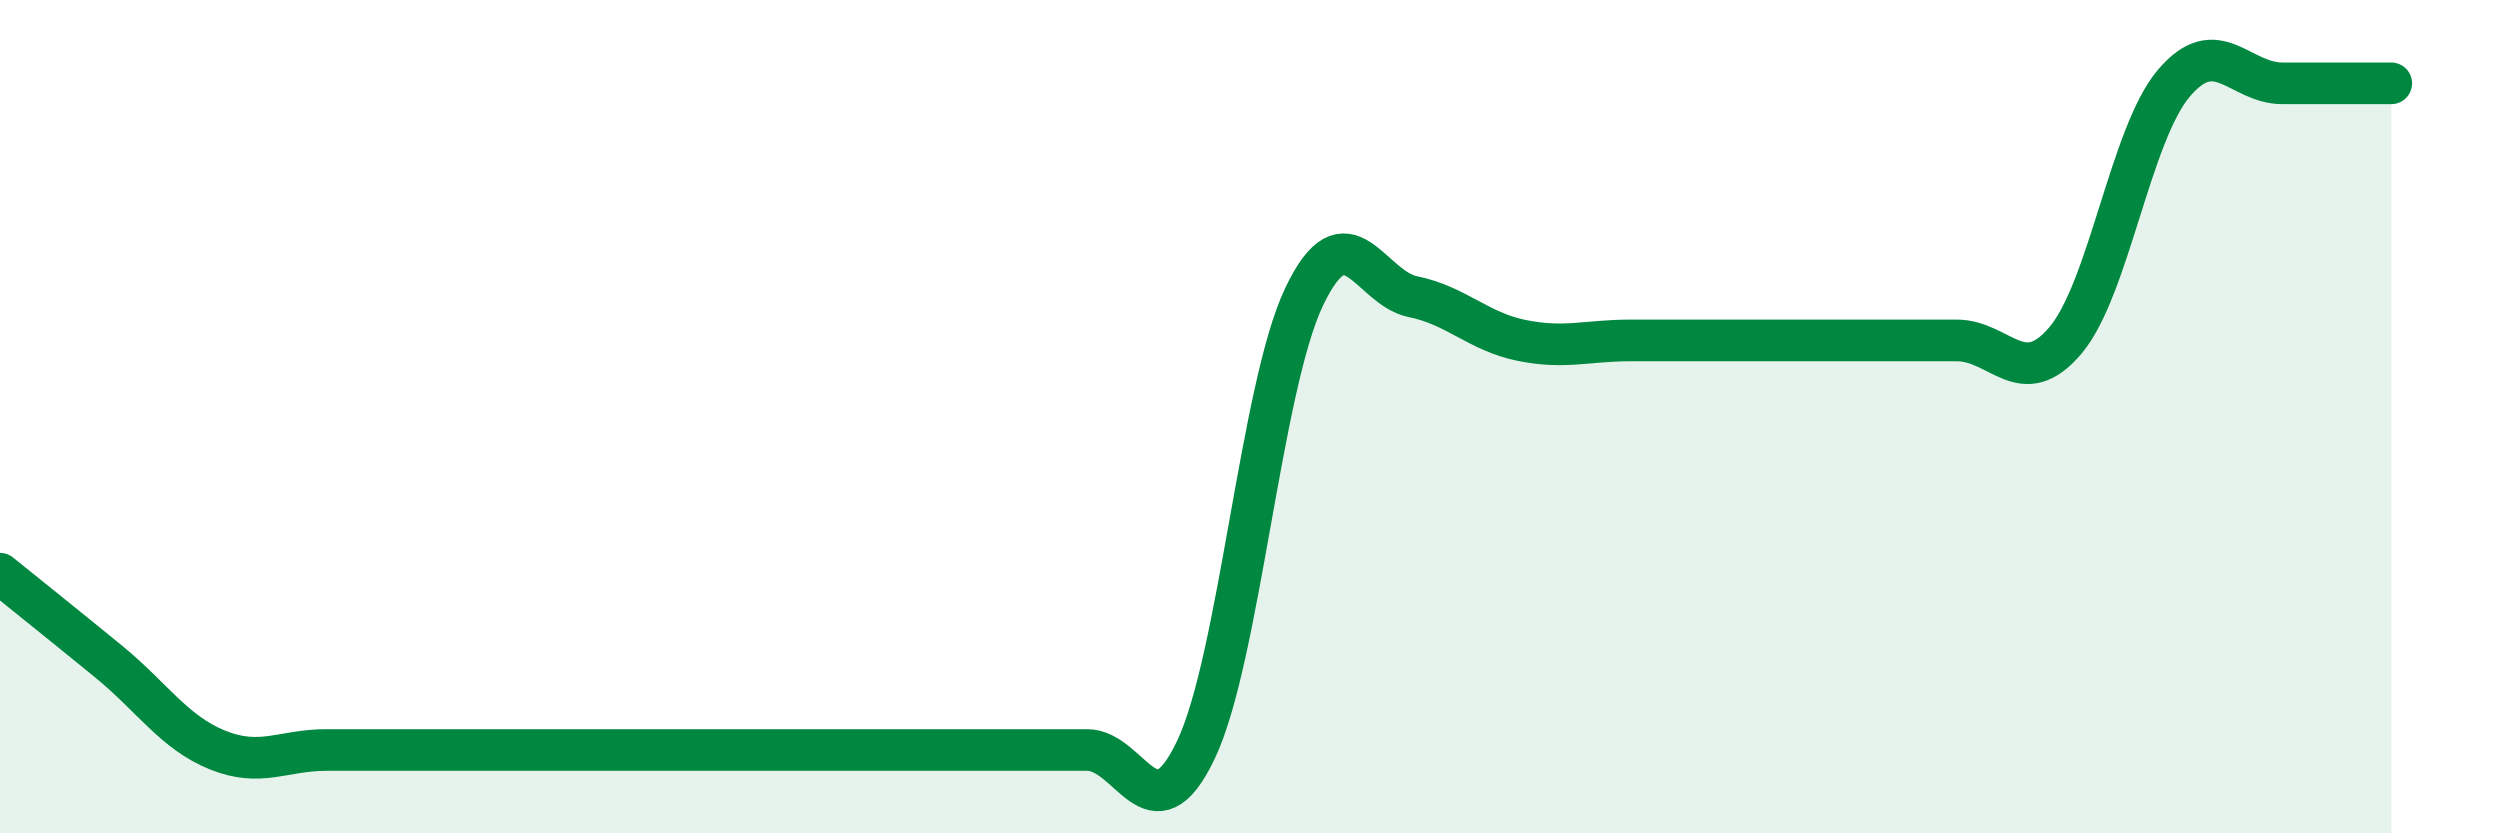 
    <svg width="60" height="20" viewBox="0 0 60 20" xmlns="http://www.w3.org/2000/svg">
      <path
        d="M 0,13.77 C 0.52,14.19 1.57,15.03 2.61,15.88 C 3.65,16.73 4.18,17.58 5.22,18 C 6.26,18.42 6.79,18 7.83,18 C 8.87,18 9.39,18 10.43,18 C 11.47,18 12,18 13.04,18 C 14.08,18 14.61,18 15.65,18 C 16.69,18 17.22,18 18.26,18 C 19.3,18 19.83,18 20.87,18 C 21.91,18 22.44,18 23.48,18 C 24.52,18 25.05,18 26.09,18 C 27.13,18 27.66,20.18 28.7,18 C 29.74,15.82 30.26,9.3 31.3,7.12 C 32.34,4.94 32.87,6.91 33.91,7.12 C 34.95,7.33 35.48,7.96 36.52,8.17 C 37.56,8.38 38.09,8.17 39.13,8.17 C 40.17,8.17 40.7,8.17 41.74,8.17 C 42.78,8.17 43.31,8.17 44.35,8.17 C 45.39,8.17 45.92,8.17 46.96,8.17 C 48,8.17 48.53,9.4 49.57,8.17 C 50.61,6.94 51.13,3.23 52.17,2 C 53.21,0.77 53.74,2 54.78,2 C 55.82,2 56.87,2 57.39,2L57.39 20L0 20Z"
        fill="#008740"
        opacity="0.1"
        stroke-linecap="round"
        stroke-linejoin="round"
      />
      <path
        d="M 0,13.77 C 0.52,14.19 1.57,15.03 2.61,15.88 C 3.65,16.73 4.18,17.58 5.22,18 C 6.26,18.42 6.79,18 7.83,18 C 8.87,18 9.39,18 10.43,18 C 11.47,18 12,18 13.04,18 C 14.08,18 14.61,18 15.65,18 C 16.69,18 17.22,18 18.26,18 C 19.3,18 19.83,18 20.87,18 C 21.91,18 22.44,18 23.48,18 C 24.52,18 25.05,18 26.09,18 C 27.13,18 27.66,20.18 28.7,18 C 29.74,15.82 30.26,9.3 31.3,7.12 C 32.34,4.94 32.87,6.91 33.91,7.12 C 34.95,7.33 35.48,7.96 36.52,8.17 C 37.56,8.38 38.09,8.17 39.13,8.17 C 40.17,8.17 40.7,8.17 41.74,8.17 C 42.78,8.17 43.31,8.17 44.35,8.17 C 45.39,8.17 45.92,8.17 46.96,8.17 C 48,8.17 48.53,9.4 49.57,8.17 C 50.61,6.94 51.13,3.23 52.17,2 C 53.21,0.77 53.74,2 54.78,2 C 55.82,2 56.87,2 57.39,2"
        stroke="#008740"
        stroke-width="1"
        fill="none"
        stroke-linecap="round"
        stroke-linejoin="round"
      />
    </svg>
  